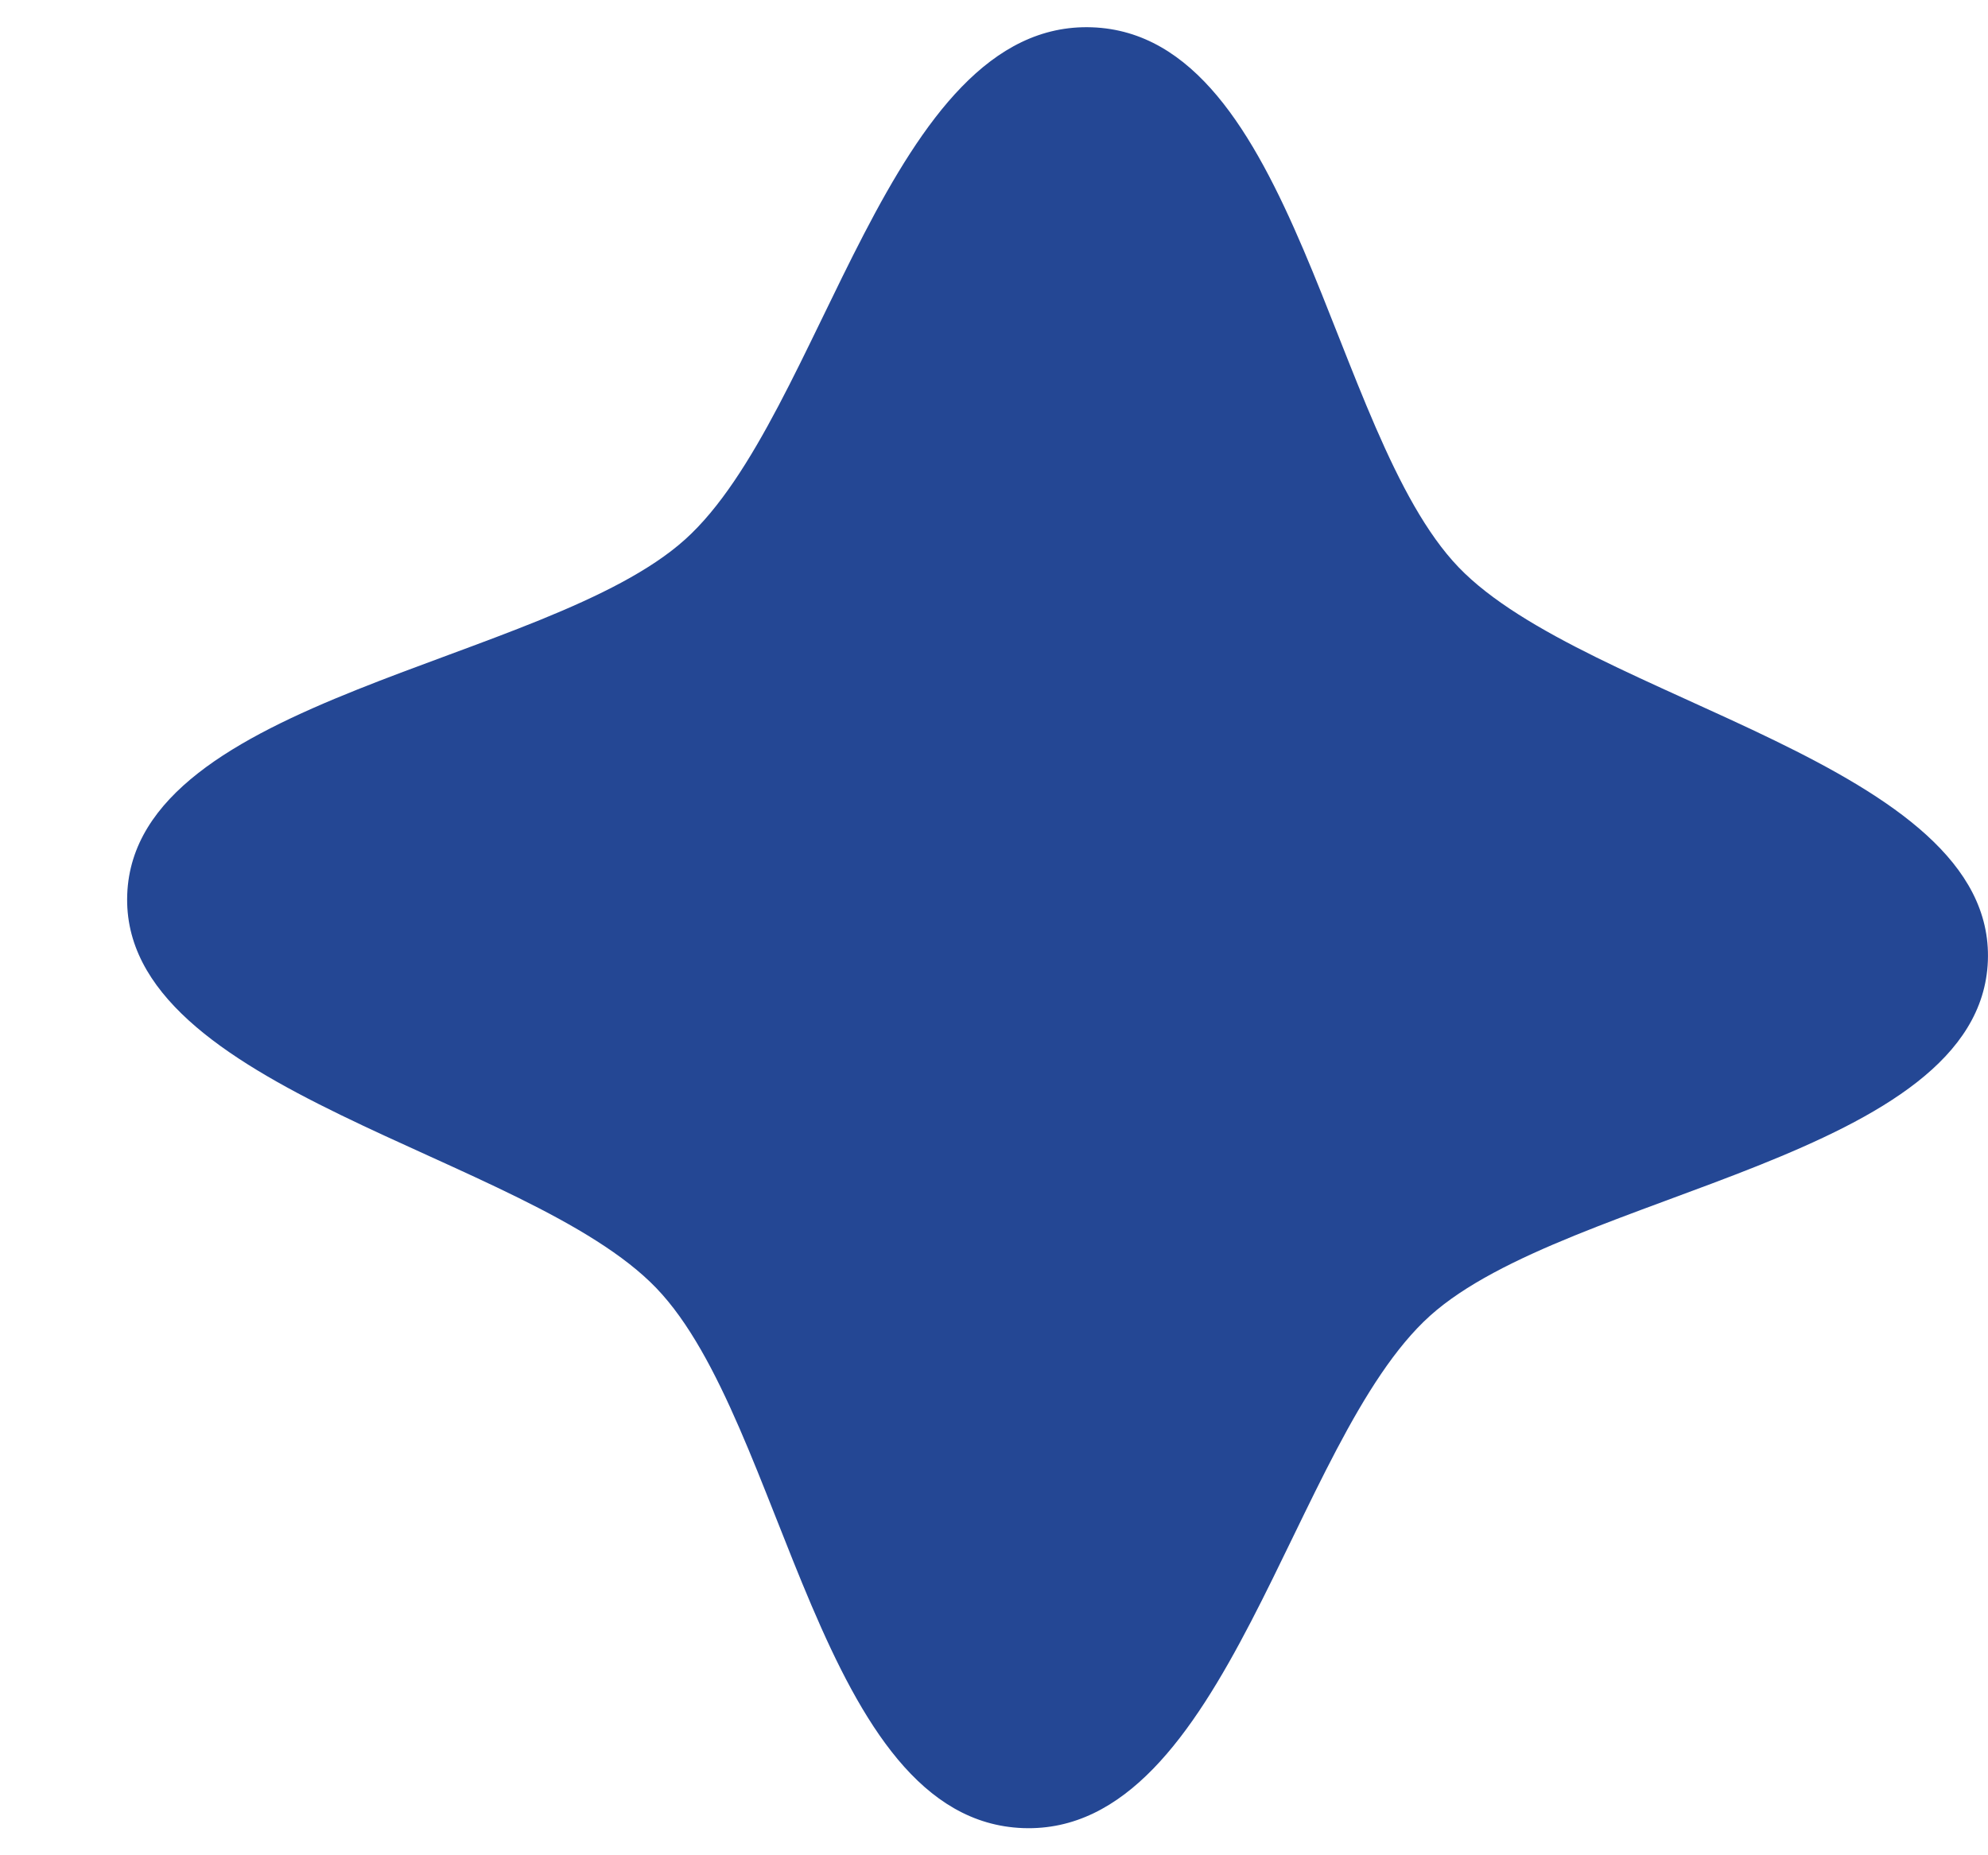 <svg width="15" height="14" viewBox="0 0 15 14" fill="none" xmlns="http://www.w3.org/2000/svg">
<path d="M14.999 7.251C14.942 8.741 11.836 8.989 10.79 9.929C9.744 10.87 9.259 13.85 7.72 13.795C6.181 13.74 5.925 10.733 4.953 9.721C3.982 8.708 0.903 8.239 0.96 6.749C1.016 5.26 4.123 5.012 5.169 4.071C6.215 3.131 6.7 0.151 8.239 0.206C9.778 0.261 10.034 3.268 11.005 4.28C11.977 5.292 15.056 5.762 14.999 7.251Z" fill="#244794"/>
</svg>

